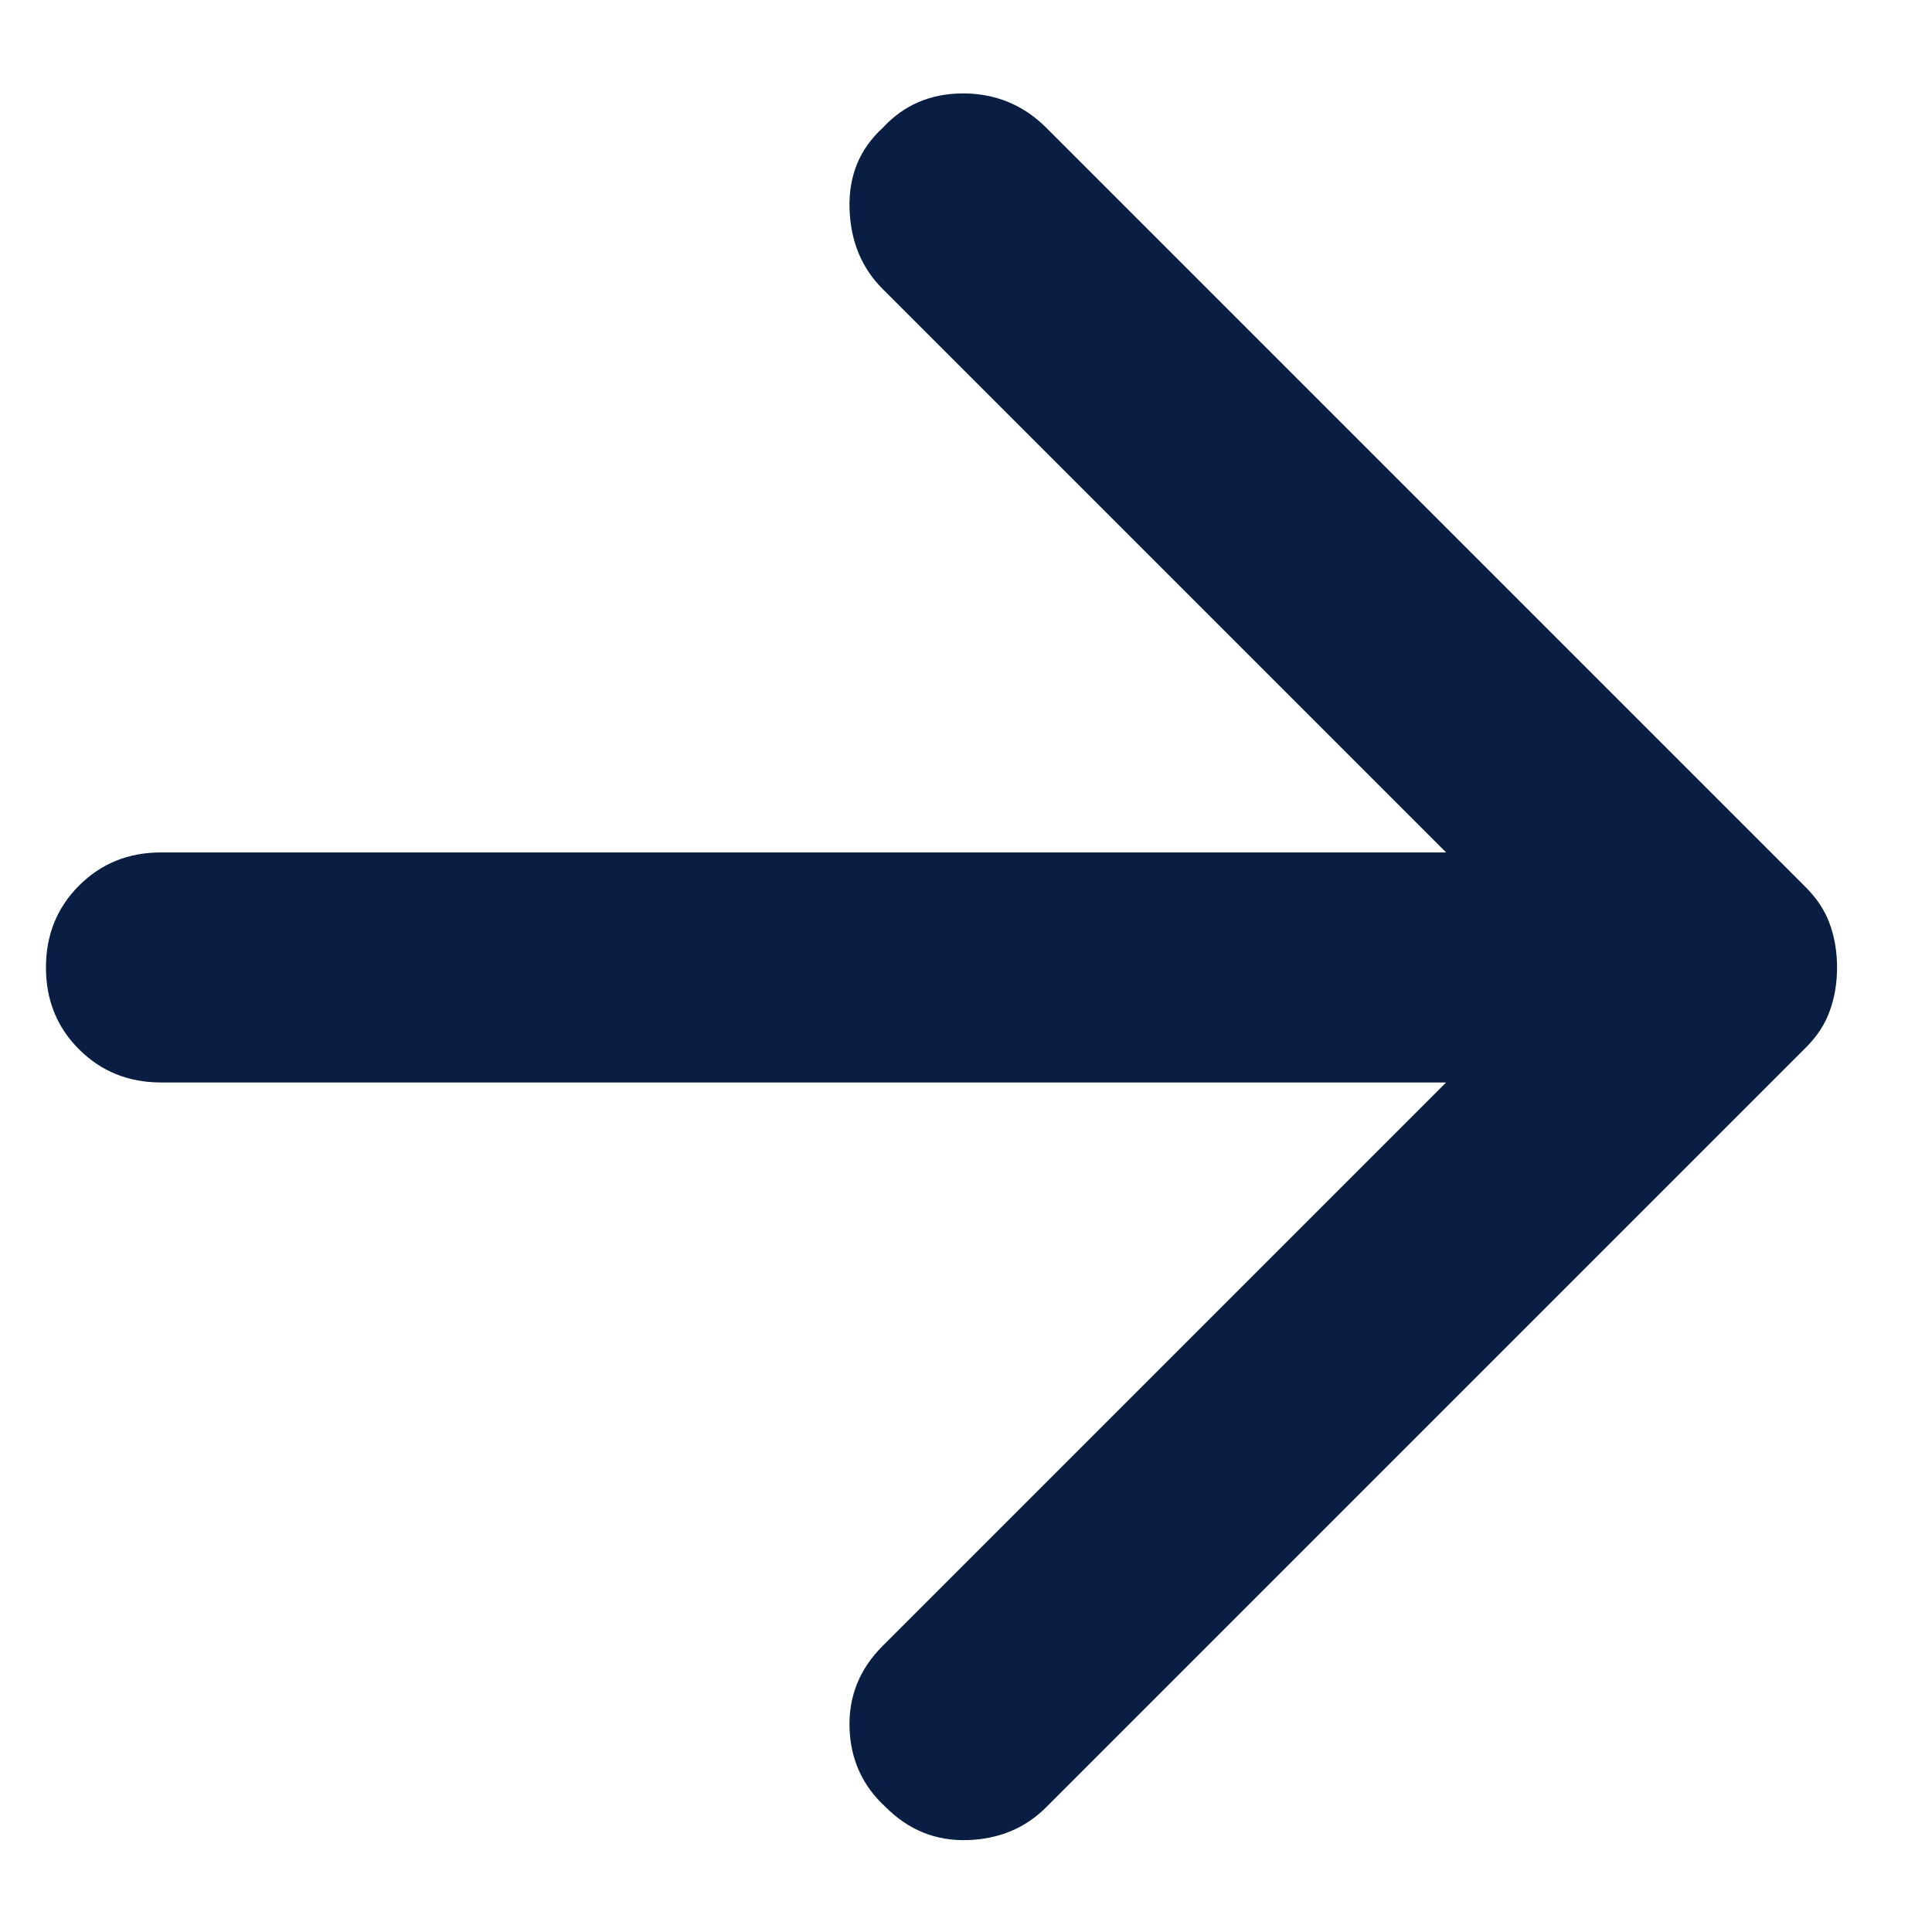 <svg width="14" height="14" viewBox="0 0 14 14" fill="none" xmlns="http://www.w3.org/2000/svg">
<path d="M7.583 0.927L13.083 6.427C13.167 6.511 13.226 6.601 13.26 6.698C13.295 6.795 13.312 6.9 13.312 7.011C13.312 7.122 13.295 7.226 13.26 7.323C13.226 7.42 13.167 7.511 13.083 7.594L7.583 13.094C7.431 13.247 7.24 13.327 7.01 13.334C6.781 13.341 6.583 13.261 6.417 13.094C6.25 12.941 6.163 12.75 6.156 12.521C6.149 12.292 6.229 12.094 6.396 11.927L10.479 7.844L1.167 7.844C0.931 7.844 0.733 7.764 0.573 7.604C0.413 7.445 0.333 7.247 0.333 7.011C0.333 6.775 0.413 6.577 0.573 6.417C0.733 6.257 0.931 6.177 1.167 6.177L10.479 6.177L6.396 2.094C6.243 1.941 6.163 1.747 6.156 1.511C6.149 1.275 6.229 1.08 6.396 0.927C6.549 0.761 6.743 0.677 6.979 0.677C7.215 0.677 7.417 0.761 7.583 0.927Z" fill="#091E42"/>
</svg>
